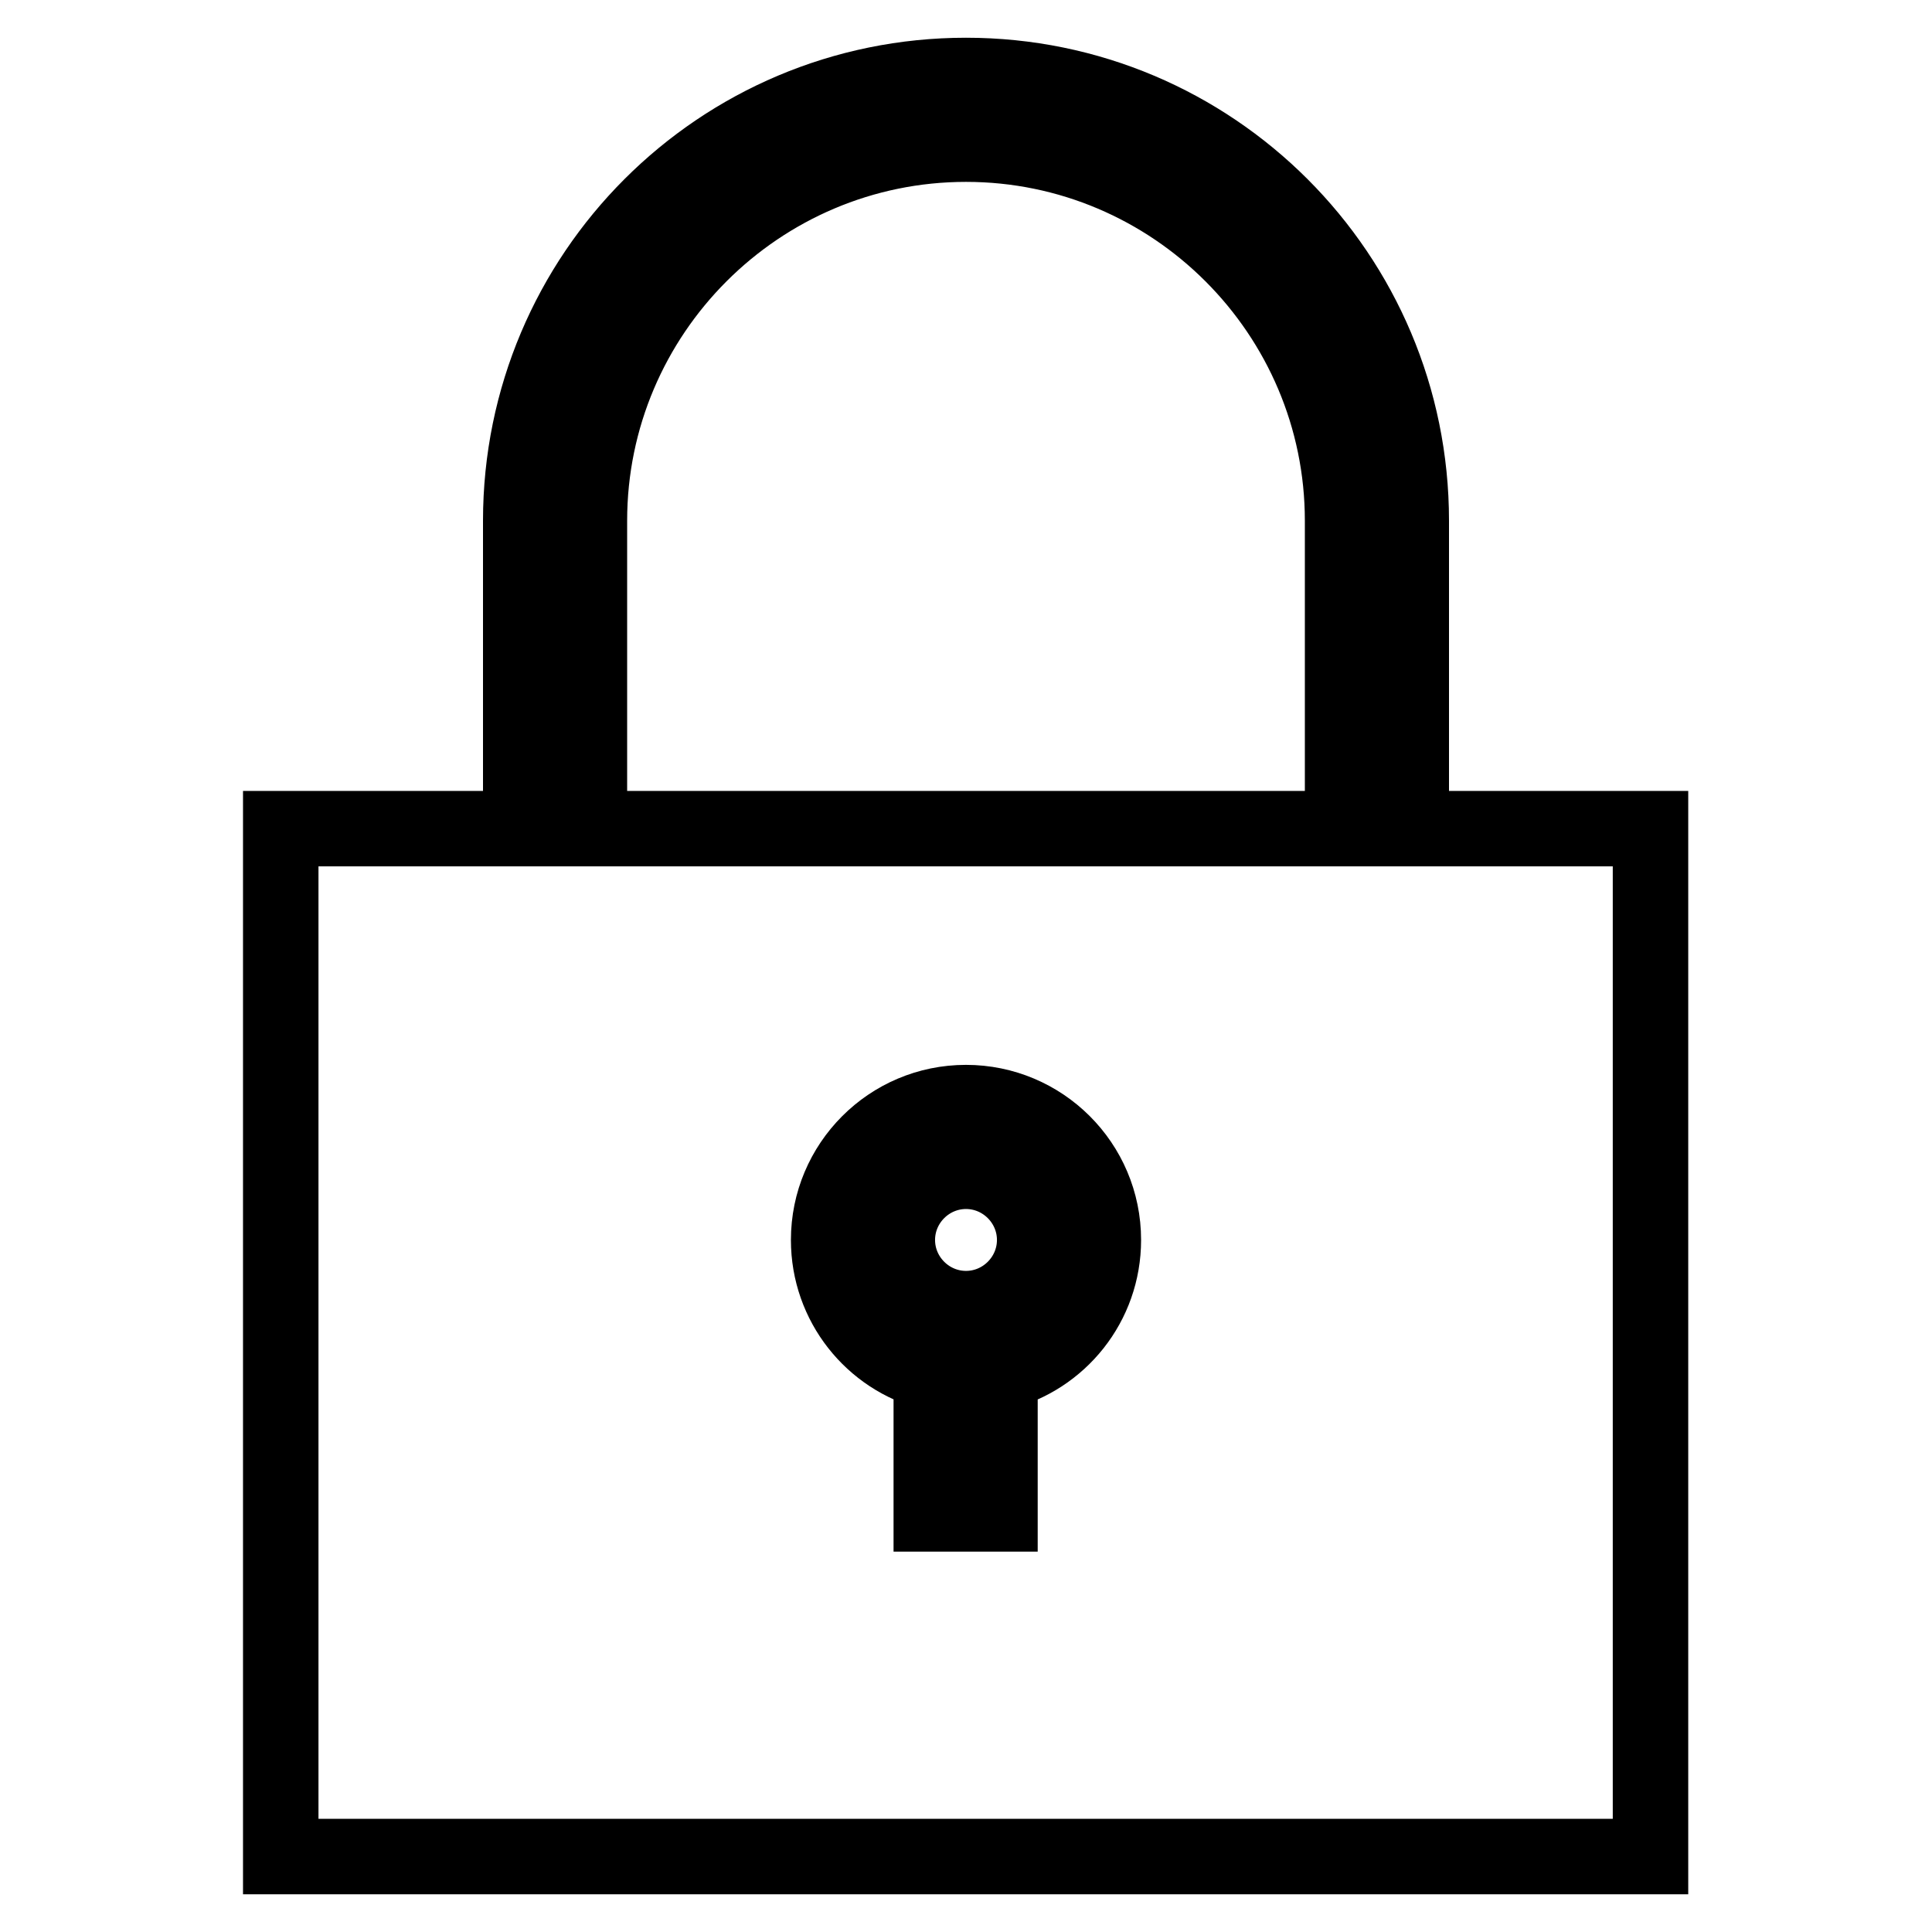 <?xml version="1.0" encoding="utf-8"?>
<!-- Svg Vector Icons : http://www.onlinewebfonts.com/icon -->
<!DOCTYPE svg PUBLIC "-//W3C//DTD SVG 1.1//EN" "http://www.w3.org/Graphics/SVG/1.1/DTD/svg11.dtd">
<svg version="1.1" xmlns="http://www.w3.org/2000/svg" xmlns:xlink="http://www.w3.org/1999/xlink" x="0px" y="0px" viewBox="0 0 256 256" enable-background="new 0 0 256 256" xml:space="preserve">
<g> <path stroke-width="10" fill-opacity="0" stroke="#000000"  d="M187,109.8V69c0-32.6-26.4-59-59-59c-32.6,0-59,26.4-59,59v40.8H37.2V246h181.5V109.8H187z M132.5,181.9 v18.7h-9.1v-18.7c-7.8-2-13.6-9.1-13.6-17.6c0-10,8.1-18.2,18.2-18.2c10,0,18.2,8.1,18.2,18.2C146.2,172.8,140.4,179.9,132.5,181.9 z M177.9,109.8H78.1V69c0-27.5,22.4-49.9,49.9-49.9c27.5,0,49.9,22.4,49.9,49.9V109.8z M128,155.2c-5,0-9.1,4.1-9.1,9.1 c0,5,4.1,9.1,9.1,9.1c5,0,9.1-4.1,9.1-9.1C137.1,159.3,133,155.2,128,155.2z"/></g>
</svg>